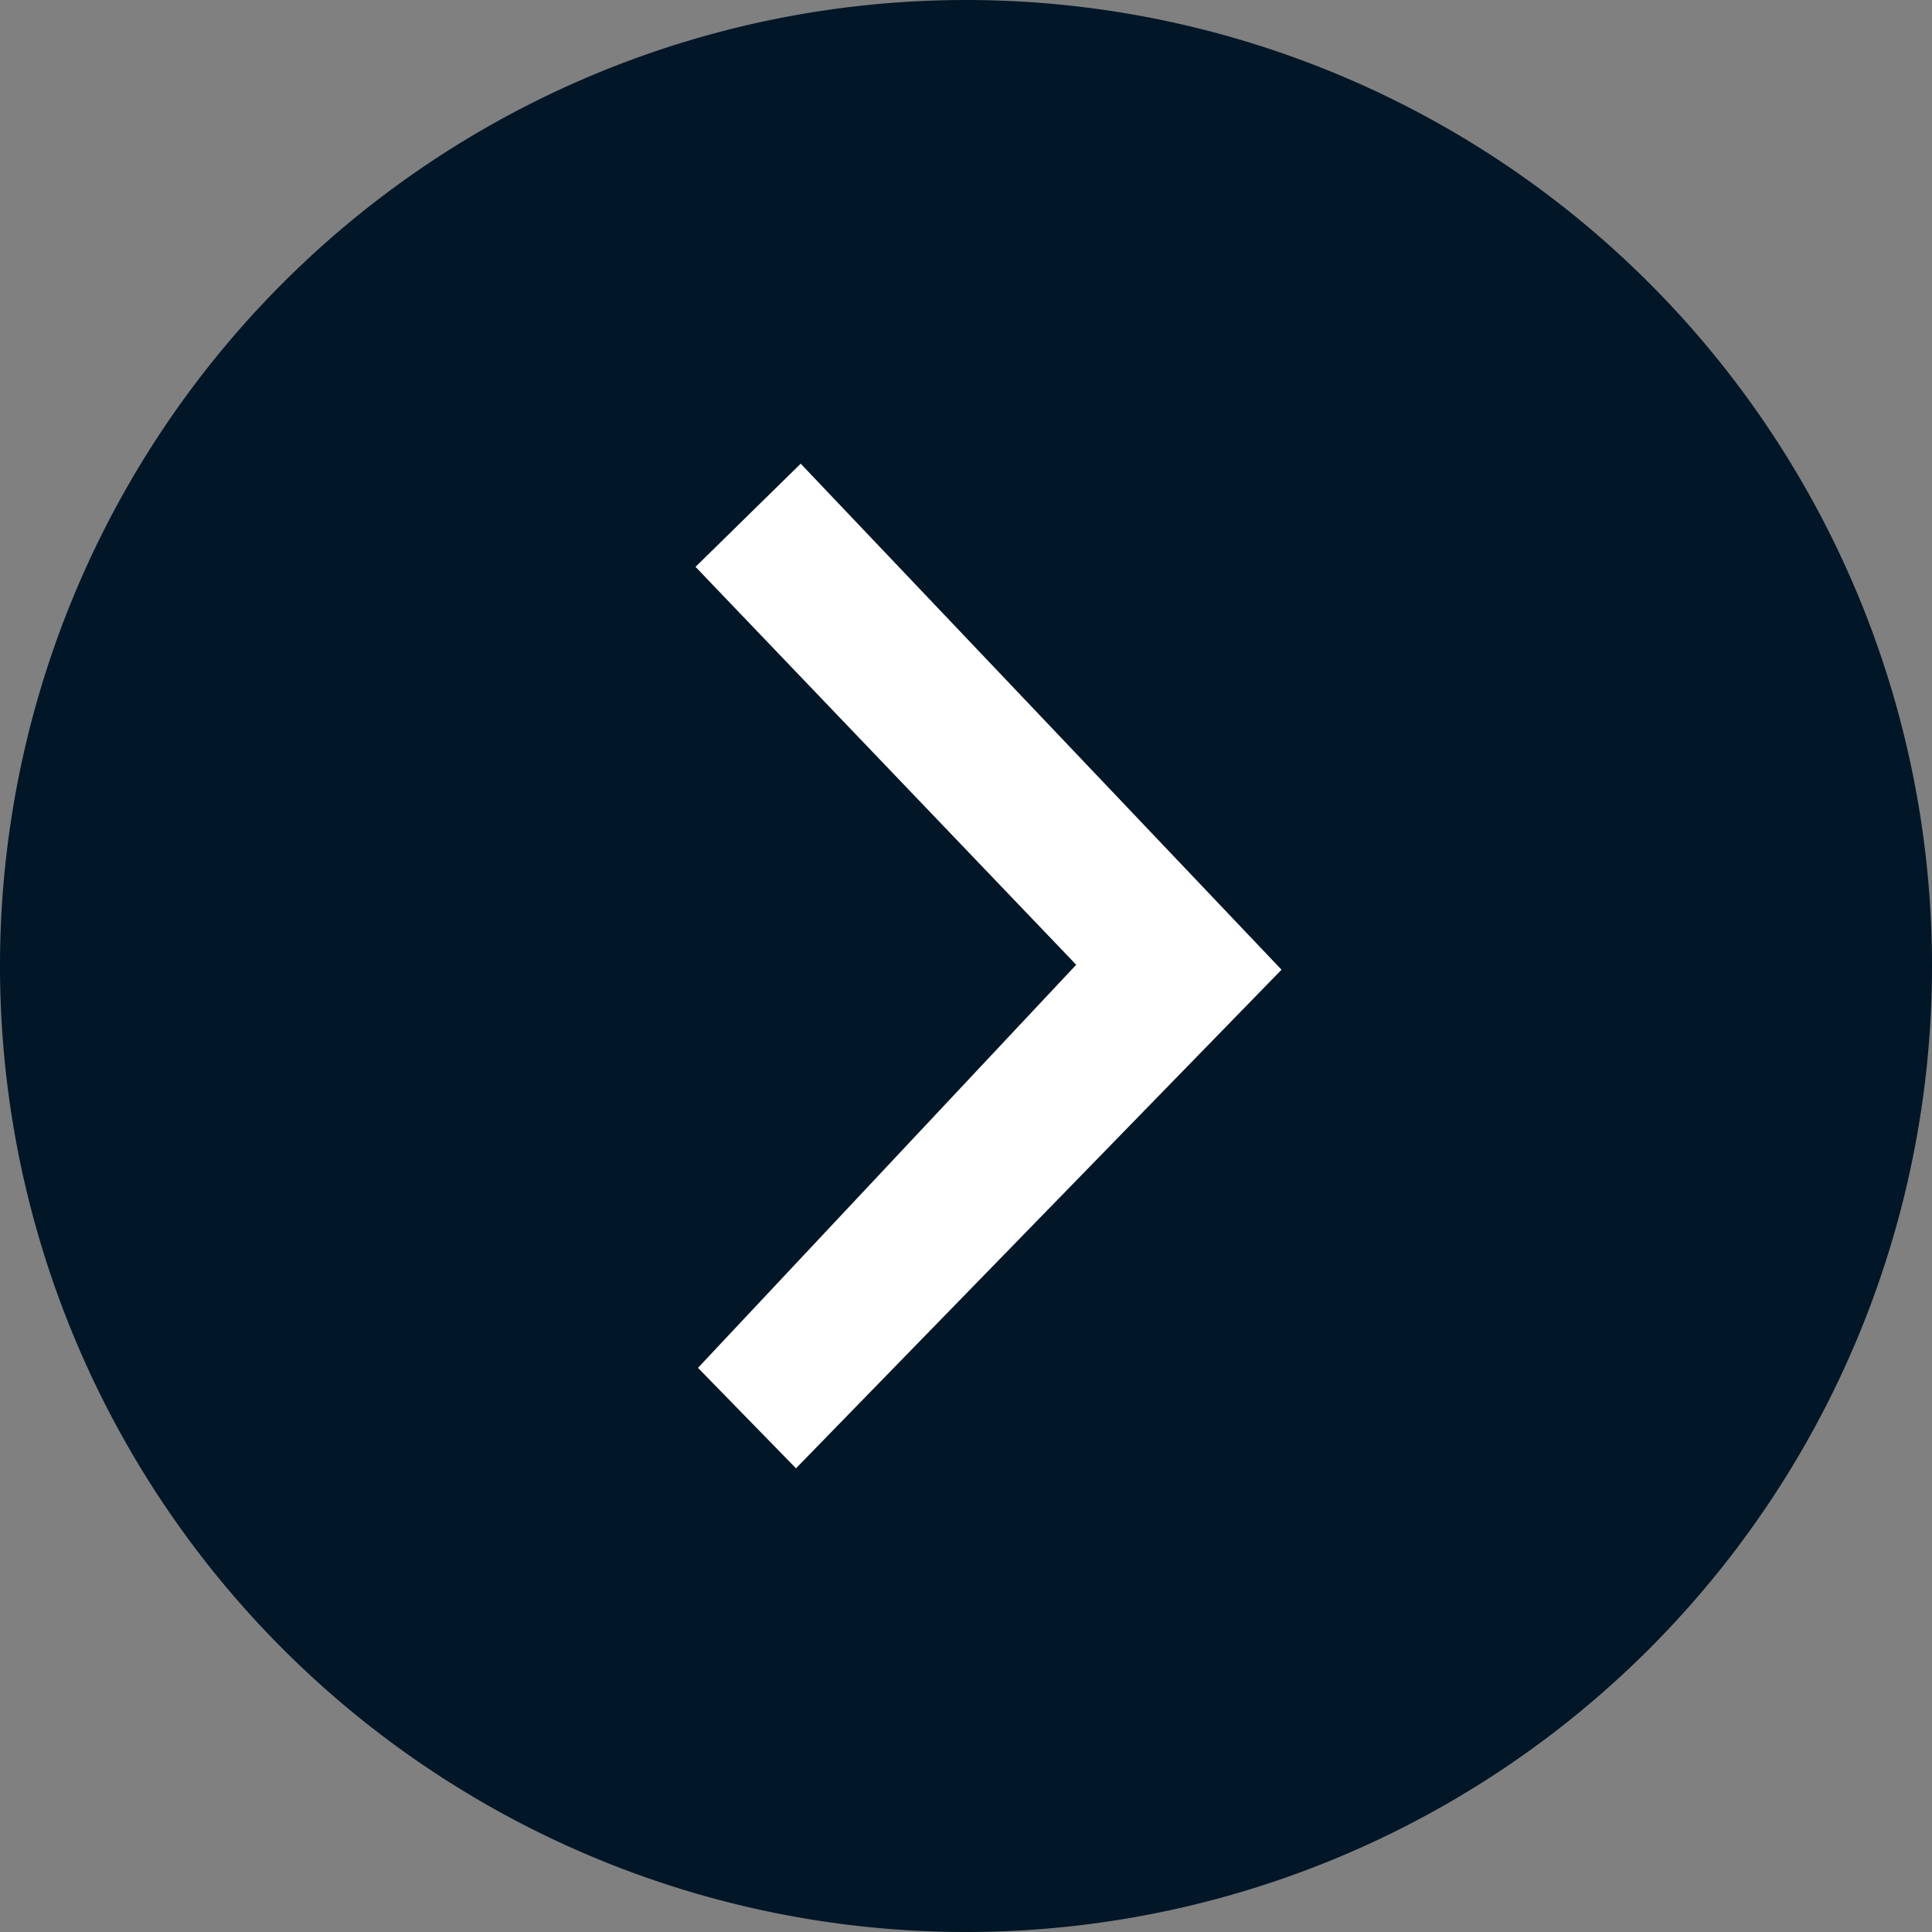 <svg id="Group_5" data-name="Group 5" xmlns="http://www.w3.org/2000/svg" width="25" height="25" viewBox="0 0 25 25">
  <rect x="0" y="0" width="25" height="25" fill="#808080" stroke="none"/>
  <path id="Path" d="M-12.5,0A12.5,12.5,0,0,1,0,12.5,12.5,12.5,0,0,1-12.5,25,12.5,12.5,0,0,1-25,12.5,12.5,12.5,0,0,1-12.5,0Z" transform="rotate(-90)" fill="#011627"/>
  <path id="Path-2" data-name="Path" d="M0,1.335,4.926,6.484.032,11.7,1.3,13,7.583,6.548,1.361,0Z" transform="translate(9 6)" fill="#fff"/>
</svg>
